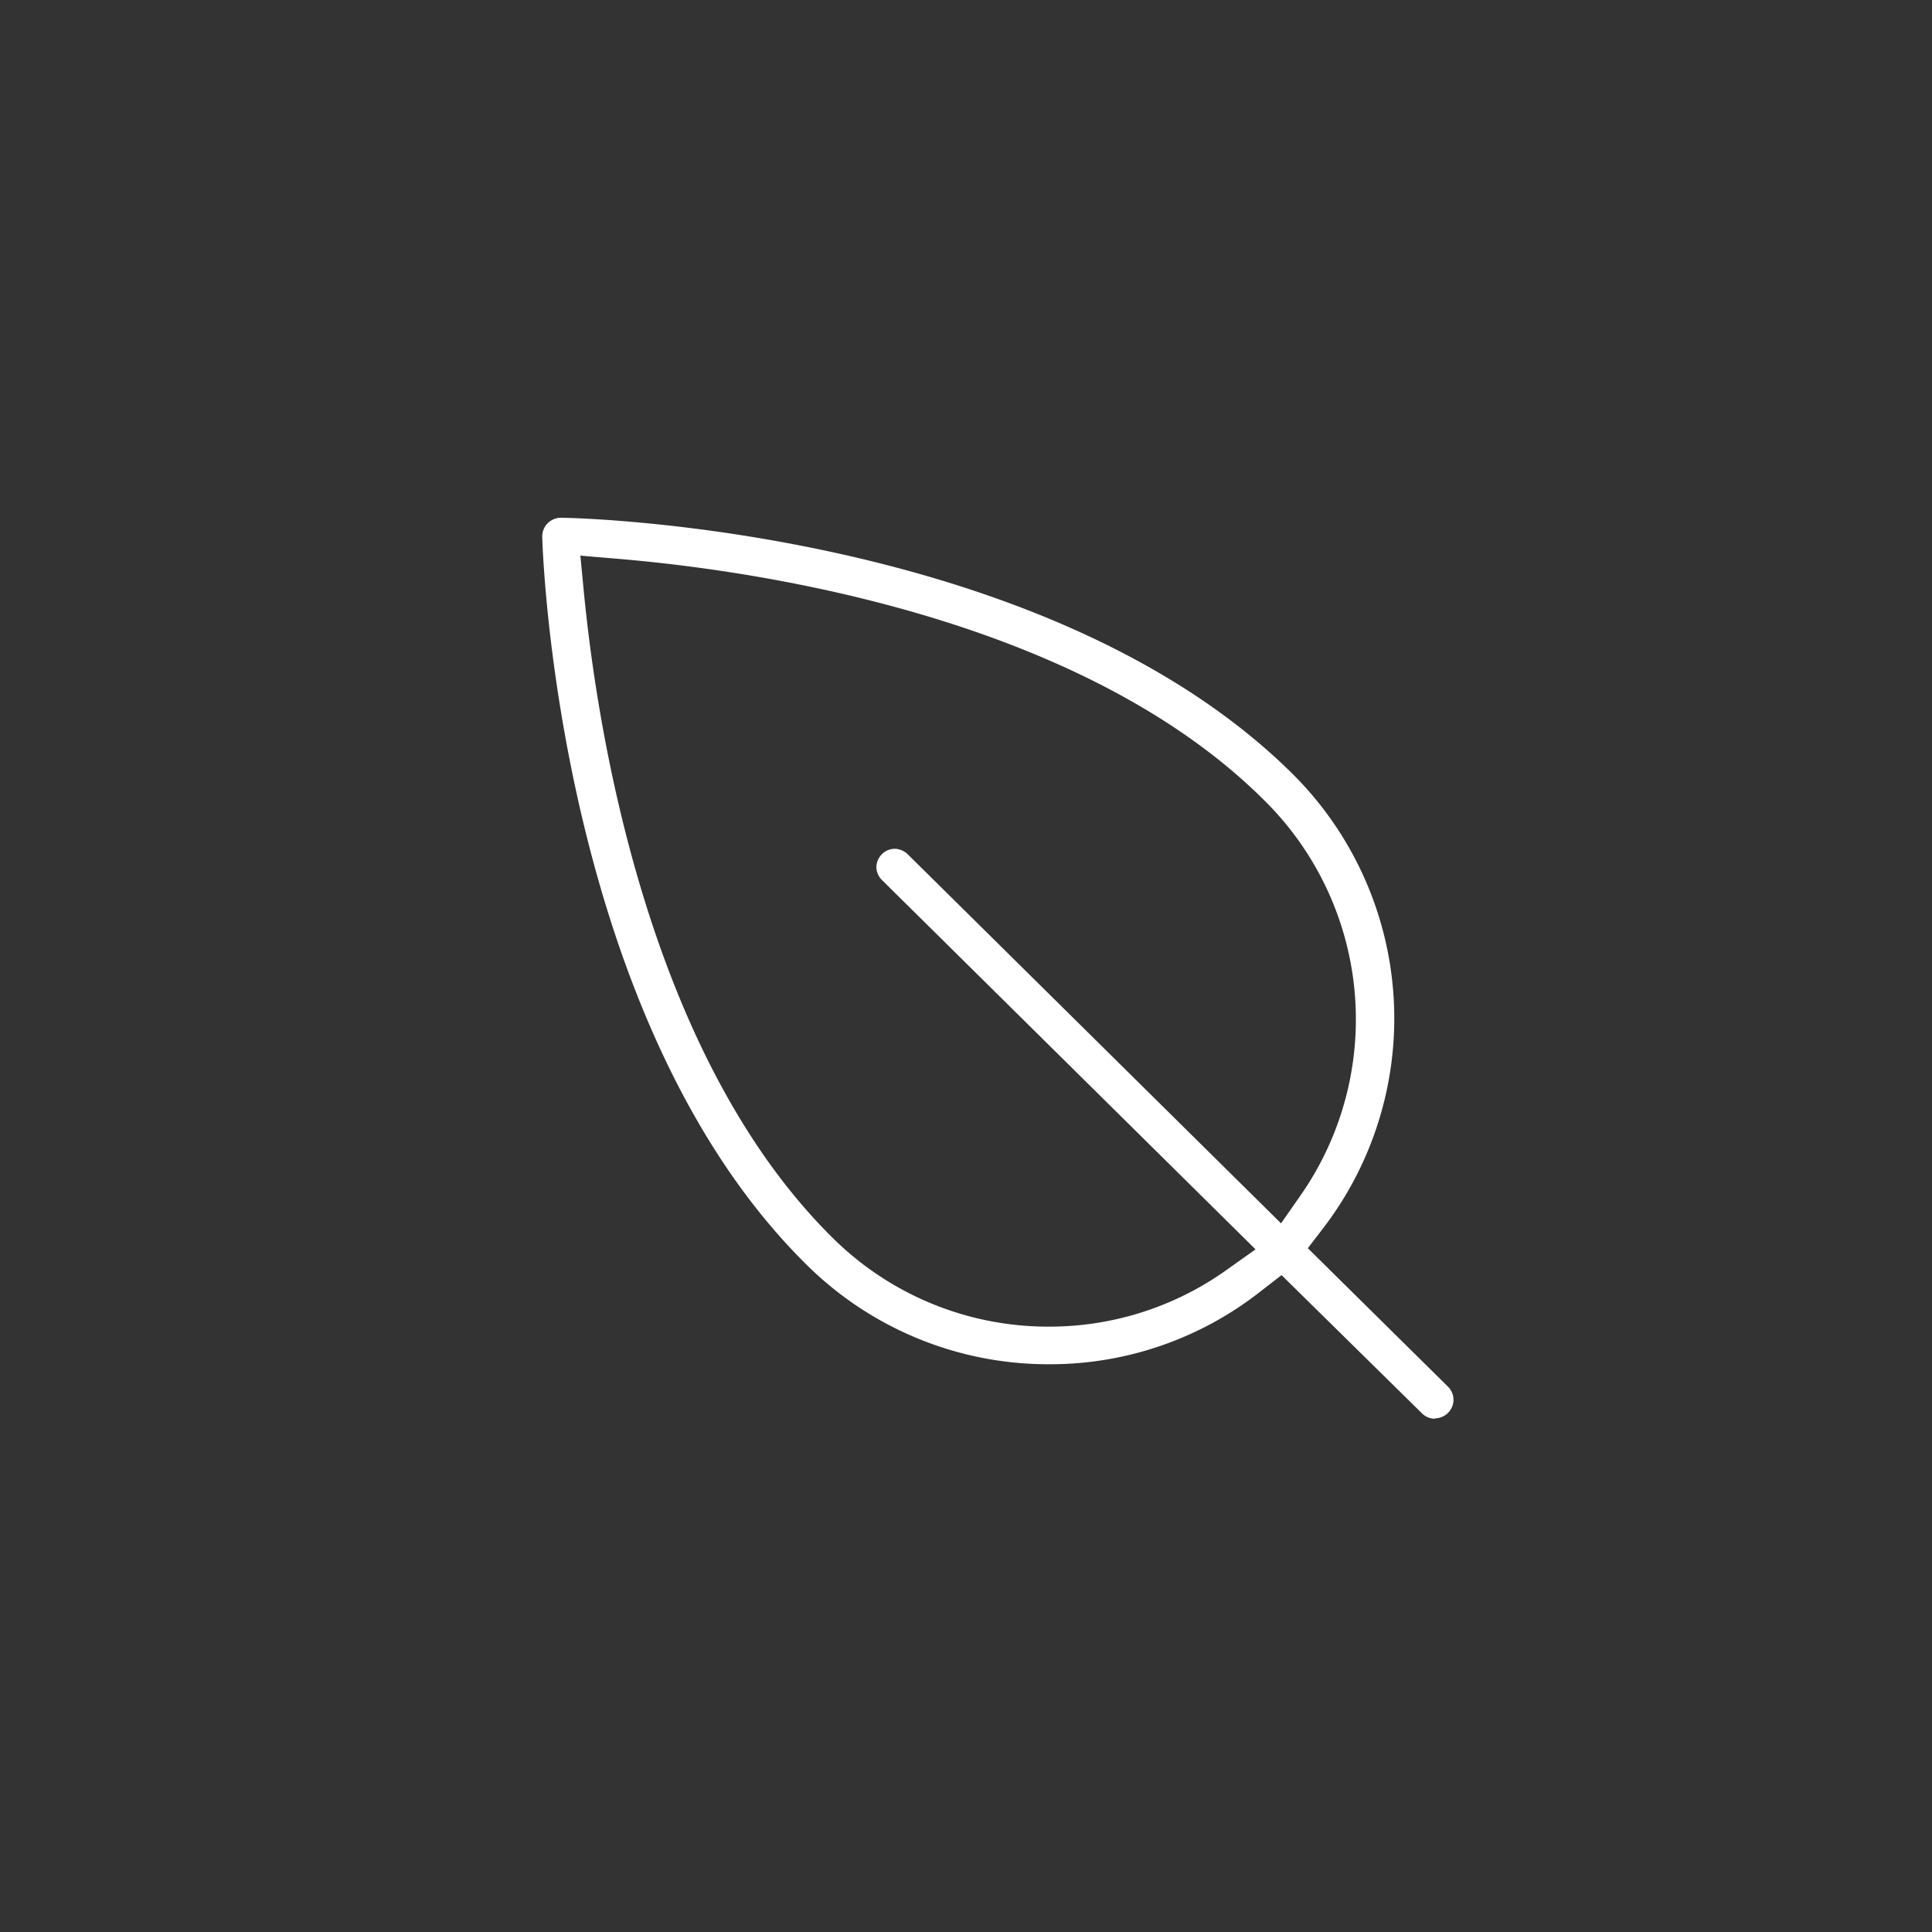 <?xml version="1.0" encoding="UTF-8"?> <svg xmlns="http://www.w3.org/2000/svg" id="Layer_1" data-name="Layer 1" viewBox="0 0 150 150"><rect x="0" y="0" width="150" height="150" fill="#333333" stroke="none"/><defs><style>.cls-1{fill:#fff;}</style></defs><path class="cls-1" d="M111.4,110.15a1.43,1.43,0,0,1-1-.42L99.5,99l-1.59,1.23a26.4,26.4,0,0,1-16.31,5.69h-.16A26.64,26.64,0,0,1,62.6,98.17C43.44,79.24,42.14,43.23,42.1,41.71a1.45,1.45,0,0,1,1.47-1.51c1.52,0,37.58.92,56.72,19.82a26.78,26.78,0,0,1,2.47,35.3l-1.22,1.59,10.88,10.75a1.46,1.46,0,0,1,.43,1,1.45,1.45,0,0,1-1.44,1.46ZM45.32,45.86c1,10.33,4.81,35.9,19.32,50.24a23.75,23.75,0,0,0,16.8,6.9h.14a23.68,23.68,0,0,0,13.69-4.43L97.48,97l-29-28.67a1.45,1.45,0,0,1-.44-1,1.47,1.47,0,0,1,.42-1,1.42,1.42,0,0,1,1-.43,1.5,1.5,0,0,1,1,.41l29,28.67,1.55-2.22a23.89,23.89,0,0,0-2.84-30.61C83.72,47.74,58.11,44.22,47.78,43.37l-2.72-.23Z"></path></svg> 